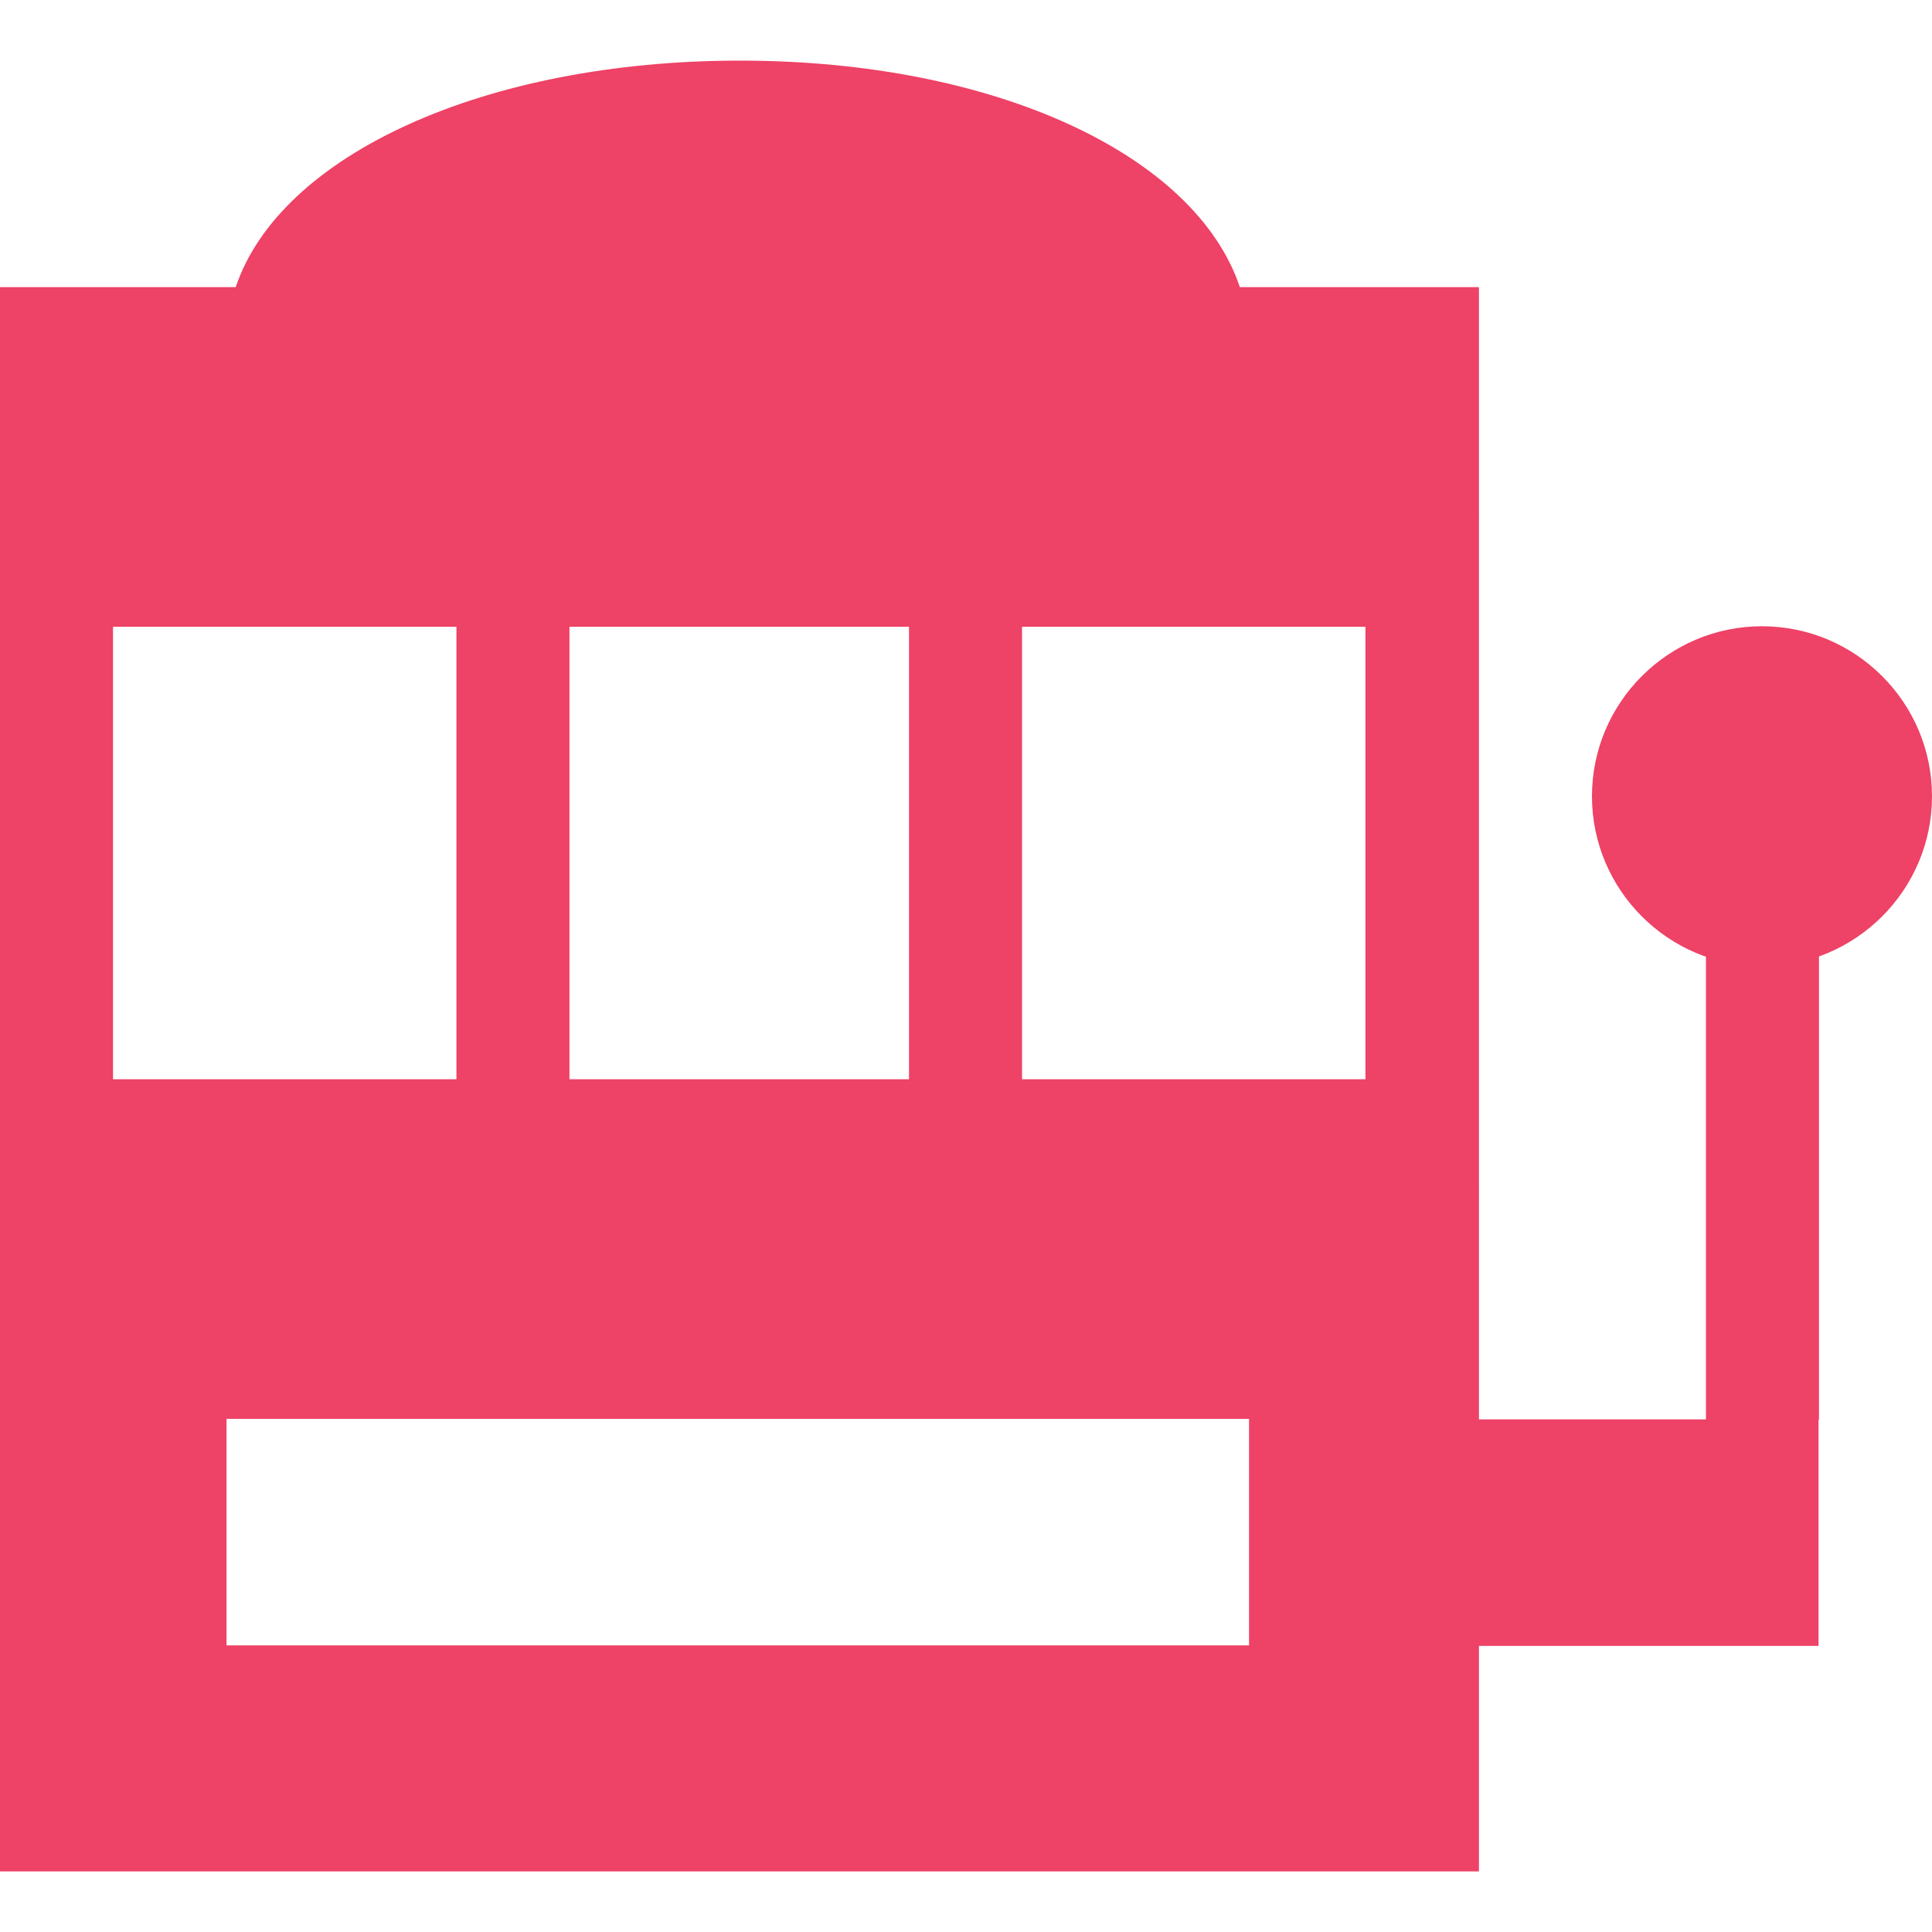 <svg width="48" height="48" viewBox="0 0 48 48" fill="none" xmlns="http://www.w3.org/2000/svg">
<path d="M33.936 26.814H2.808L0 29.622V46.495H36.744V29.622L33.936 26.814ZM31.032 40.879H5.628V35.251H31.032V40.879Z" fill="#EE4266"/>
<path d="M45.192 35.261L42.384 38.069V21.197H45.192V35.261Z" fill="#EE4266"/>
<path d="M33.937 35.264H45.181V40.892H33.937V35.264Z" fill="#EE4266"/>
<path d="M30.804 7.134C29.7 3.846 24.72 1.506 18.384 1.506C12.048 1.506 6.96 3.846 5.856 7.134H0V12.762L2.808 15.57H33.936L36.744 12.762V7.134H30.792H30.804Z" fill="#EE4266"/>
<path d="M43.776 24.007C41.448 24.007 39.552 22.111 39.552 19.783C39.552 17.455 41.448 15.559 43.776 15.559C46.104 15.559 48 17.455 48 19.783C48 22.111 46.104 24.007 43.776 24.007Z" fill="#EE4266"/>
<path d="M18.372 12.764H0V29.636H36.744V12.764H18.372ZM11.34 26.828H2.808V15.572H11.34V26.828ZM22.584 26.828H14.148V15.572H22.584V26.828ZM33.924 26.828H25.392V15.572H33.924V26.828Z" fill="#EE4266"/>
</svg>
